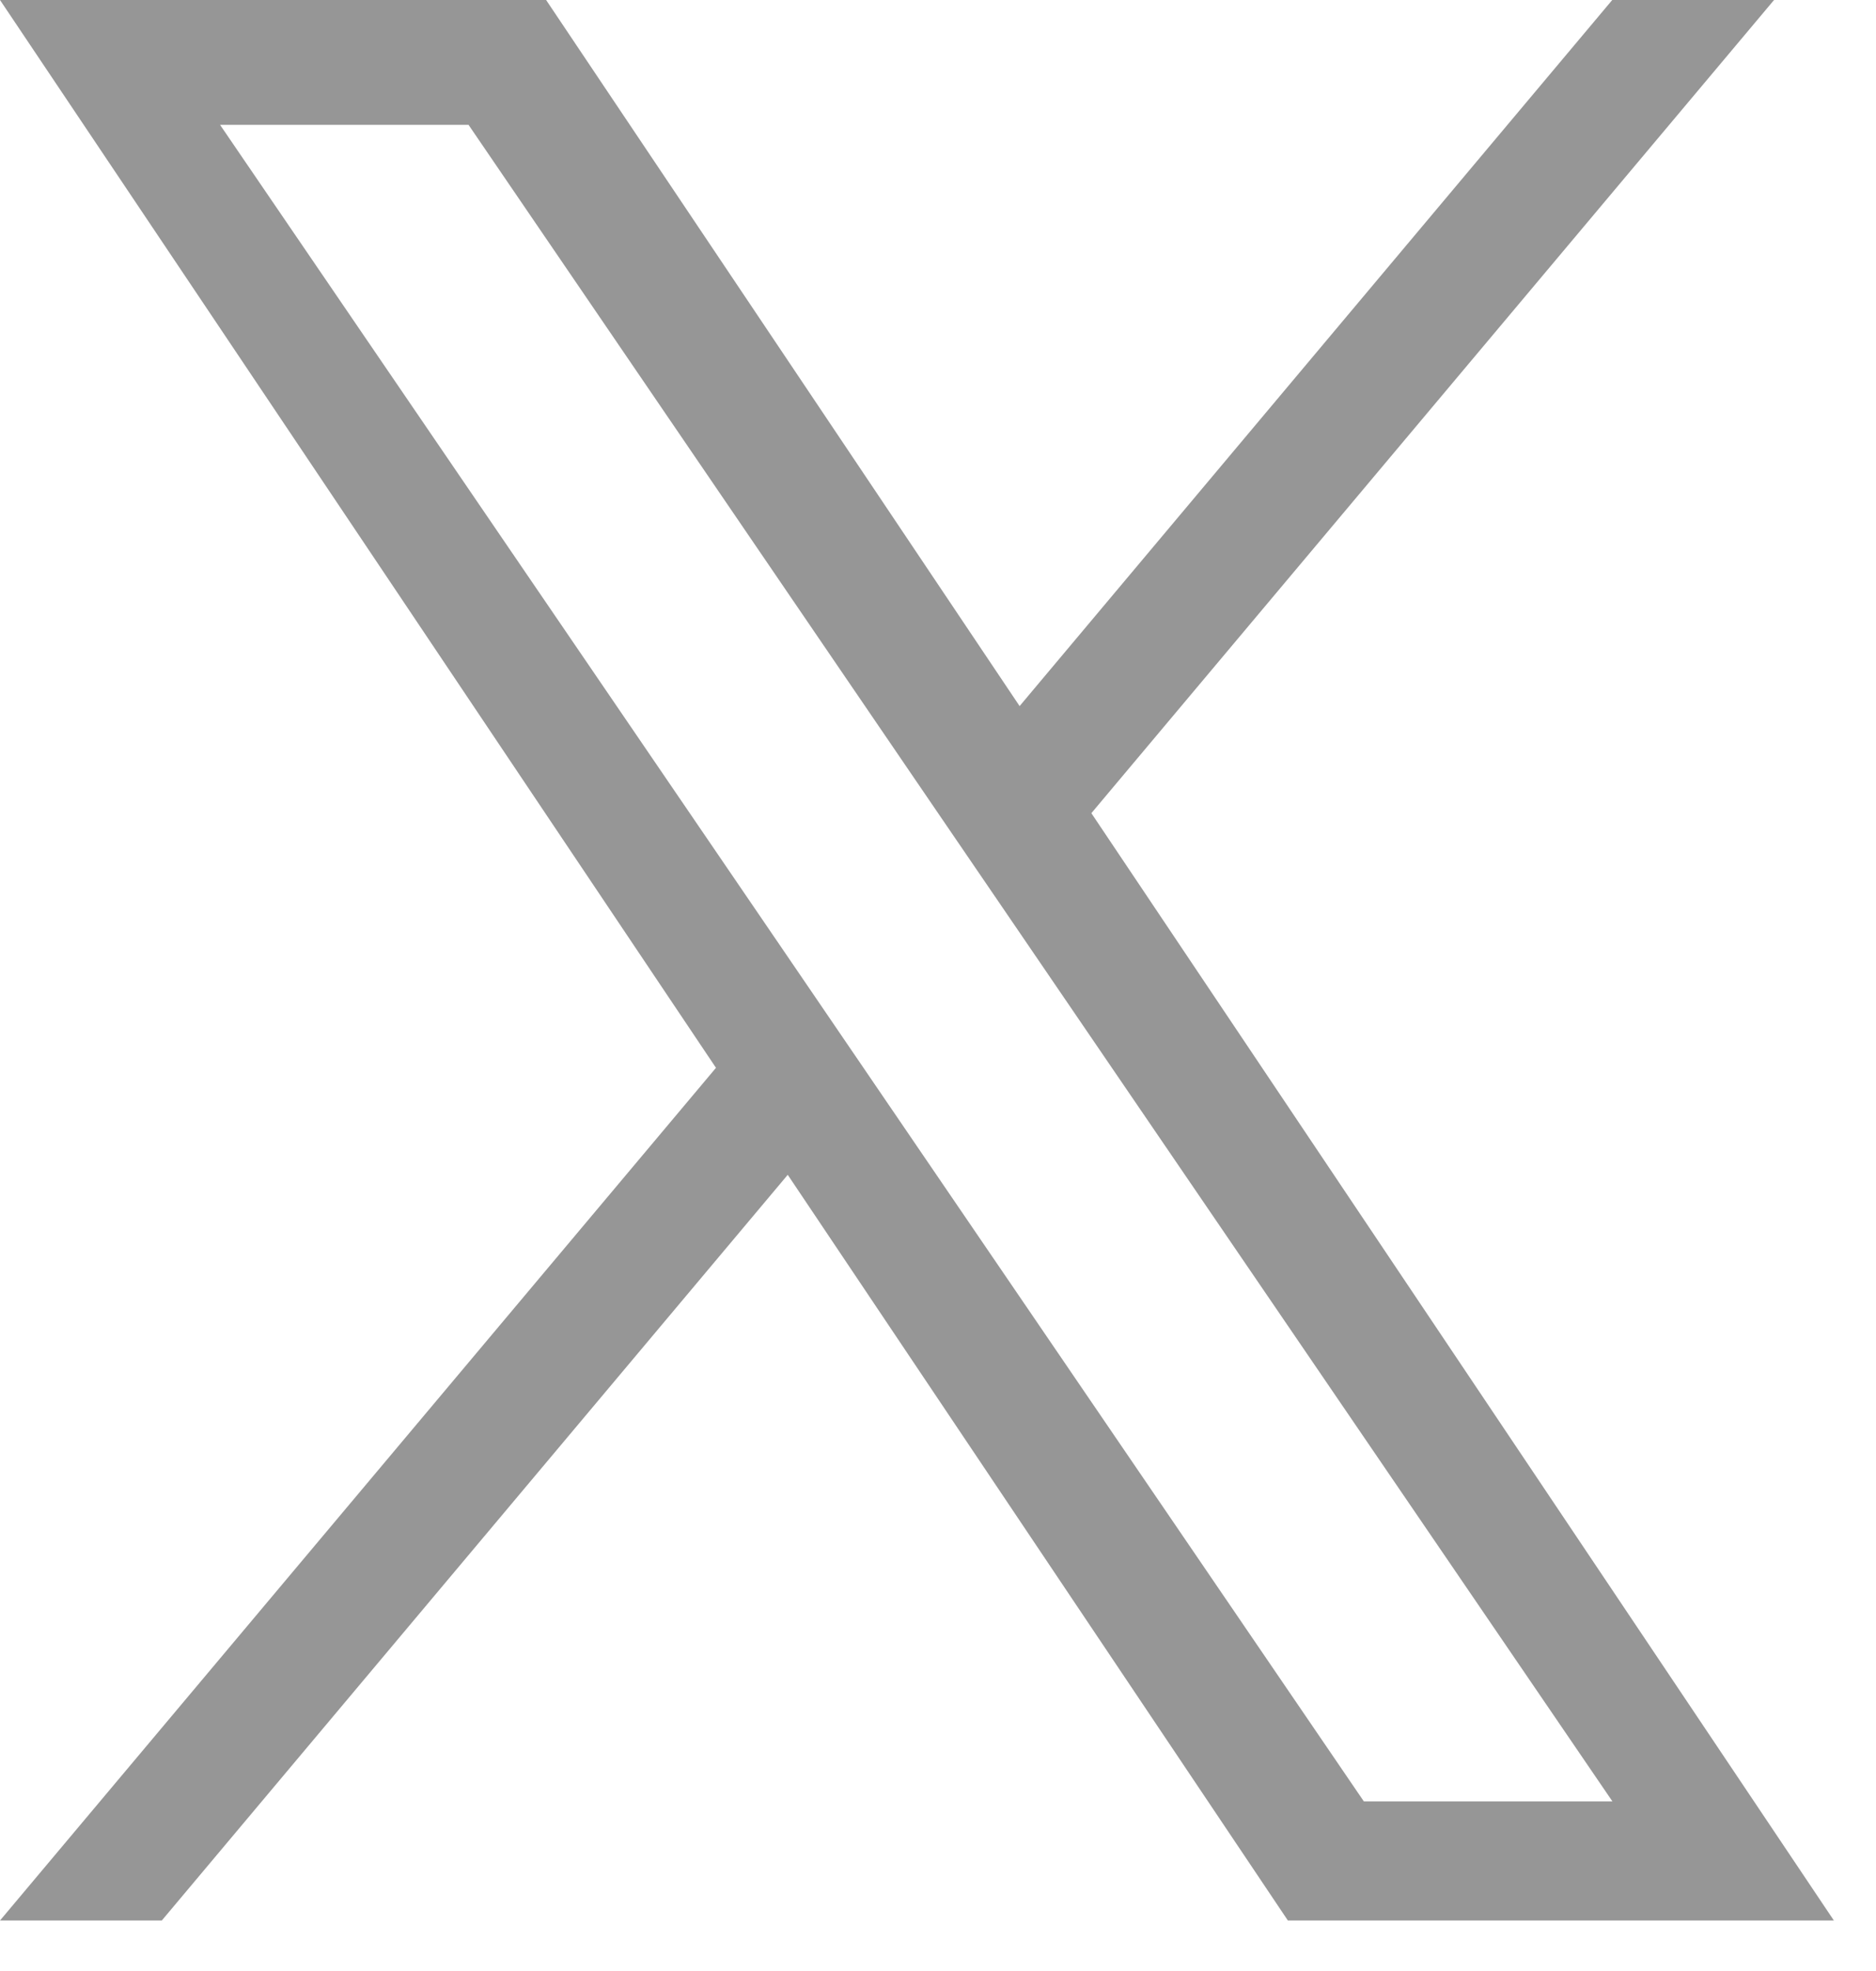 <svg xmlns="http://www.w3.org/2000/svg" width="20" height="21" viewBox="0 0 20 21" fill="none"><path d="M11.635 8.664L18.913 0H17.188L10.87 7.523L5.822 0H0L7.633 11.377L0 20.462H1.725L8.398 12.517L13.73 20.462H19.551L11.635 8.664ZM9.273 11.476L8.5 10.343L2.346 1.33H4.995L9.96 8.604L10.734 9.737L17.19 19.193H14.54L9.273 11.476Z" fill="#969696"></path></svg>
